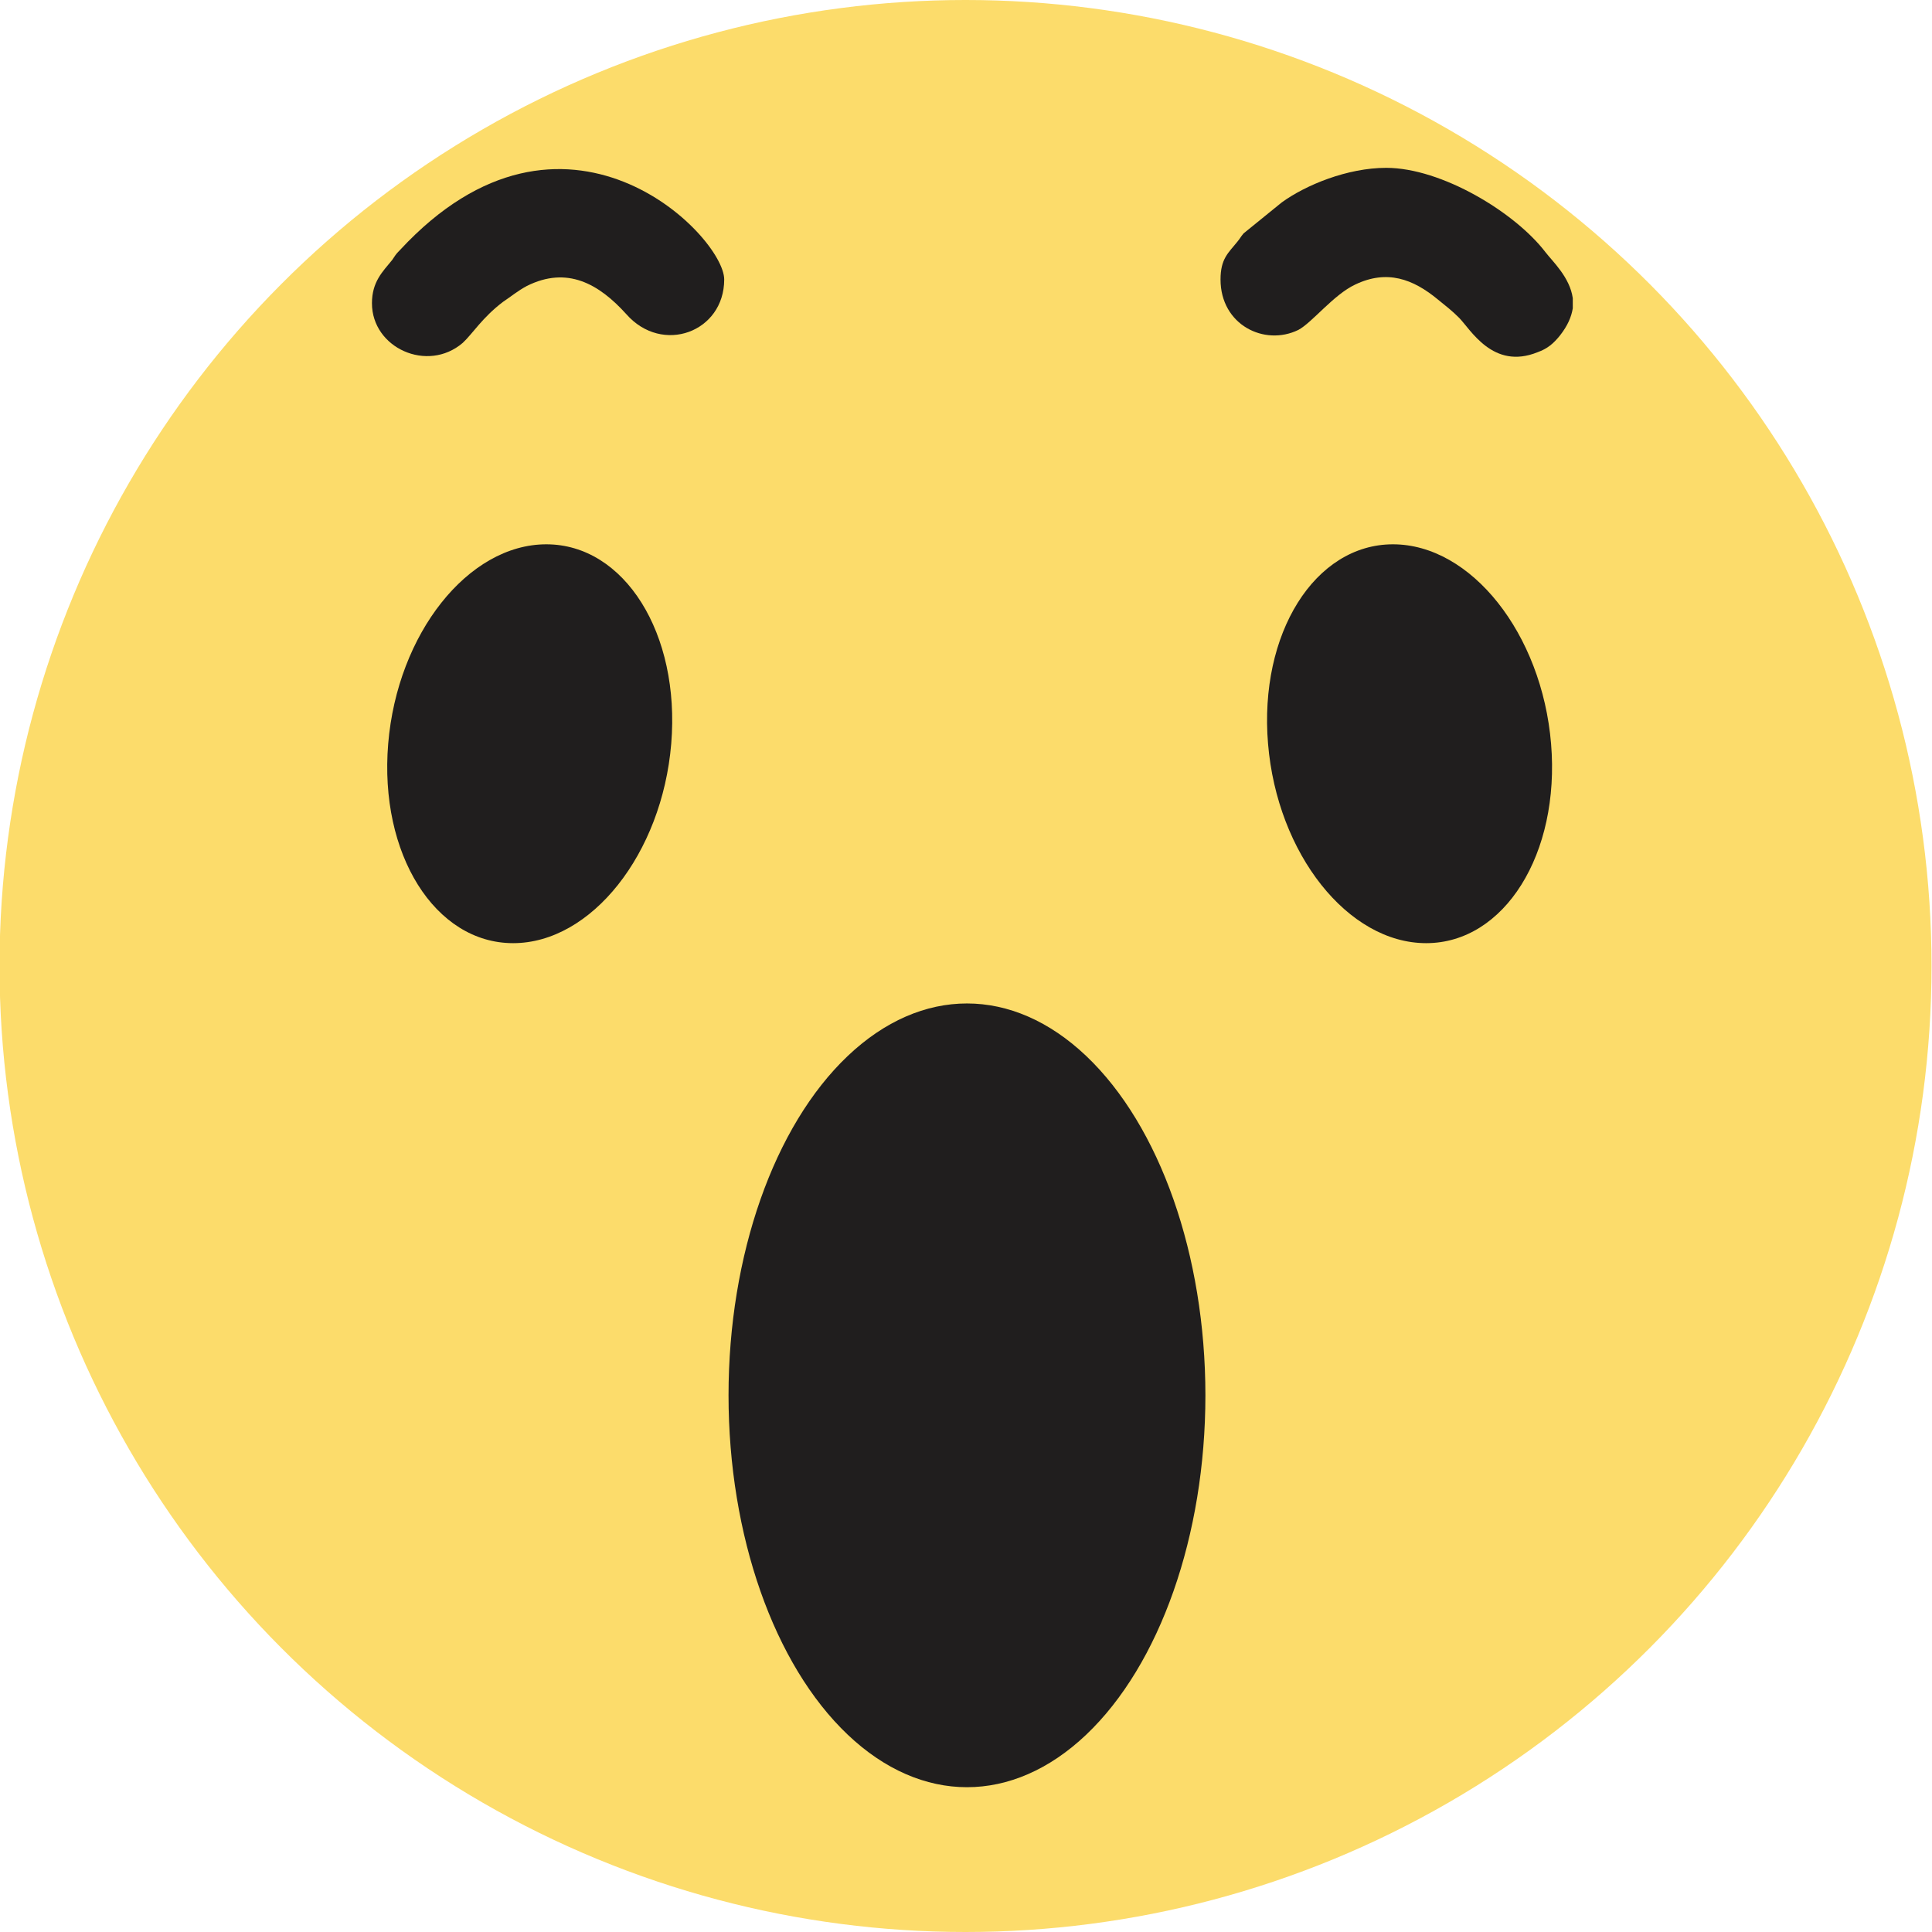 <?xml version="1.0" encoding="UTF-8" standalone="no"?>
<svg
   xml:space="preserve"
   width="54.365mm"
   height="54.365mm"
   version="1.1"
   style="clip-rule:evenodd;fill-rule:evenodd;image-rendering:optimizeQuality;shape-rendering:geometricPrecision;text-rendering:geometricPrecision"
   viewBox="0 0 2681.826 2682"
   id="svg1872"
   sodipodi:docname="facebook-likes-wow.svg"
   inkscape:version="1.1-dev (b39e6d56, 2020-09-19)"
   xmlns:inkscape="http://www.inkscape.org/namespaces/inkscape"
   xmlns:sodipodi="http://sodipodi.sourceforge.net/DTD/sodipodi-0.dtd"
   xmlns="http://www.w3.org/2000/svg"
   xmlns:svg="http://www.w3.org/2000/svg"><sodipodi:namedview
   pagecolor="#ffffff"
   bordercolor="#666666"
   borderopacity="1"
   objecttolerance="10"
   gridtolerance="10"
   guidetolerance="10"
   inkscape:pageopacity="0"
   inkscape:pageshadow="2"
   inkscape:window-width="2799"
   inkscape:window-height="1575"
   id="namedview1874"
   showgrid="false"
   fit-margin-top="0"
   fit-margin-left="0"
   fit-margin-right="0"
   fit-margin-bottom="0"
   inkscape:zoom="0.60086321"
   inkscape:cx="-34.117582"
   inkscape:cy="102.35275"
   inkscape:window-x="1920"
   inkscape:window-y="23"
   inkscape:window-maximized="0"
   inkscape:current-layer="Capa_x0020_1" />
 <defs
   id="defs1787">
  <style
   type="text/css"
   id="style1777">
   <![CDATA[
    .str0 {stroke:#373435;stroke-width:9.866}
    .fil6 {fill:none}
    .fil0 {fill:#FEFEFE}
    .fil4 {fill:#FCDC6B}
    .fil1 {fill:#6A99D0}
    .fil5 {fill:#201E1E}
    .fil2 {fill:#F50953}
    .fil3 {fill:#FEFEFE;fill-rule:nonzero}
    .fil8 {fill:#6383C1;fill-rule:nonzero}
    .fil7 {fill:url(#id1)}
   ]]>
  </style>
     <clipPath
   id="id0">
      <path
   d="m 8717,1868 c 104,-21 209,-43 343,-60 135,-16 301,-27 449,-32 148,-6 278,-6 409,2 130,8 261,23 390,42 129,20 258,44 386,68 0,96 0,191 -26,304 -26,114 -78,244 -159,358 -80,114 -189,212 -279,277 -91,64 -162,94 -245,118 -83,24 -176,41 -269,43 -92,1 -183,-15 -273,-40 -89,-25 -176,-59 -270,-123 -95,-63 -197,-154 -276,-262 -78,-107 -132,-231 -158,-350 -27,-118 -24,-232 -22,-345 z"
   id="path1779" />
     </clipPath>
  <linearGradient
   id="id1"
   gradientUnits="userSpaceOnUse"
   x1="20138.9"
   y1="3465.52"
   x2="20138.9"
   y2="783.286">
   <stop
   offset="0"
   style="stop-opacity:1; stop-color:#FCDC6B"
   id="stop1782" />
   <stop
   offset="1"
   style="stop-opacity:1; stop-color:#DF4158"
   id="stop1784" />
  </linearGradient>
 </defs>
 <g
   id="Capa_x0020_1"
   inkscape:label="Capa 1"
   inkscape:groupmode="layer"
   transform="translate(-11875.744,-783)">
  
  <g
   id="_735451872">
   
   
   
   
   
   <g
   id="g1838">
    <circle
   class="fil4"
   cx="13216"
   cy="2124"
   r="1341"
   id="circle1822" />
    <g
   id="g1830">
     <g
   id="g1828">
      <path
   class="fil5"
   d="m 12392,1204 c 0,62 77,97 126,55 14,-13 27,-35 56,-57 12,-8 20,-15 33,-22 56,-28 100,-3 138,39 50,57 136,25 136,-48 0,-61 -222,-287 -450,-41 -7,7 -6,7 -11,14 -13,16 -28,30 -28,60 z"
   id="path1824" />
      <path
   class="fil5"
   d="m 13570,1171 c 0,63 61,93 108,70 19,-10 49,-49 79,-63 44,-21 80,-8 115,21 11,9 19,15 29,25 16,16 47,73 109,48 14,-5 22,-12 31,-23 11,-14 16,-26 18,-38 v -14 c -4,-29 -28,-51 -38,-64 -42,-55 -144,-117 -221,-117 -54,0 -112,24 -145,48 l -53,43 c -5,6 -4,6 -9,12 -12,15 -23,23 -23,52 z"
   id="path1826" />
     </g>
    </g>
    <ellipse
   class="fil5"
   transform="matrix(1.434,0,-0.086,1.033,12611,1815.45)"
   rx="137"
   ry="268"
   id="ellipse1832"
   cx="0"
   cy="0" />
    <ellipse
   class="fil5"
   transform="matrix(-1.434,0,0.086,1.033,13832.4,1815.45)"
   rx="137"
   ry="268"
   id="ellipse1834"
   cx="0"
   cy="0" />
    <ellipse
   class="fil5"
   cx="13218"
   cy="2720"
   rx="331"
   ry="544"
   id="ellipse1836" />
   </g>
   
   
  </g>
 </g>
</svg>
